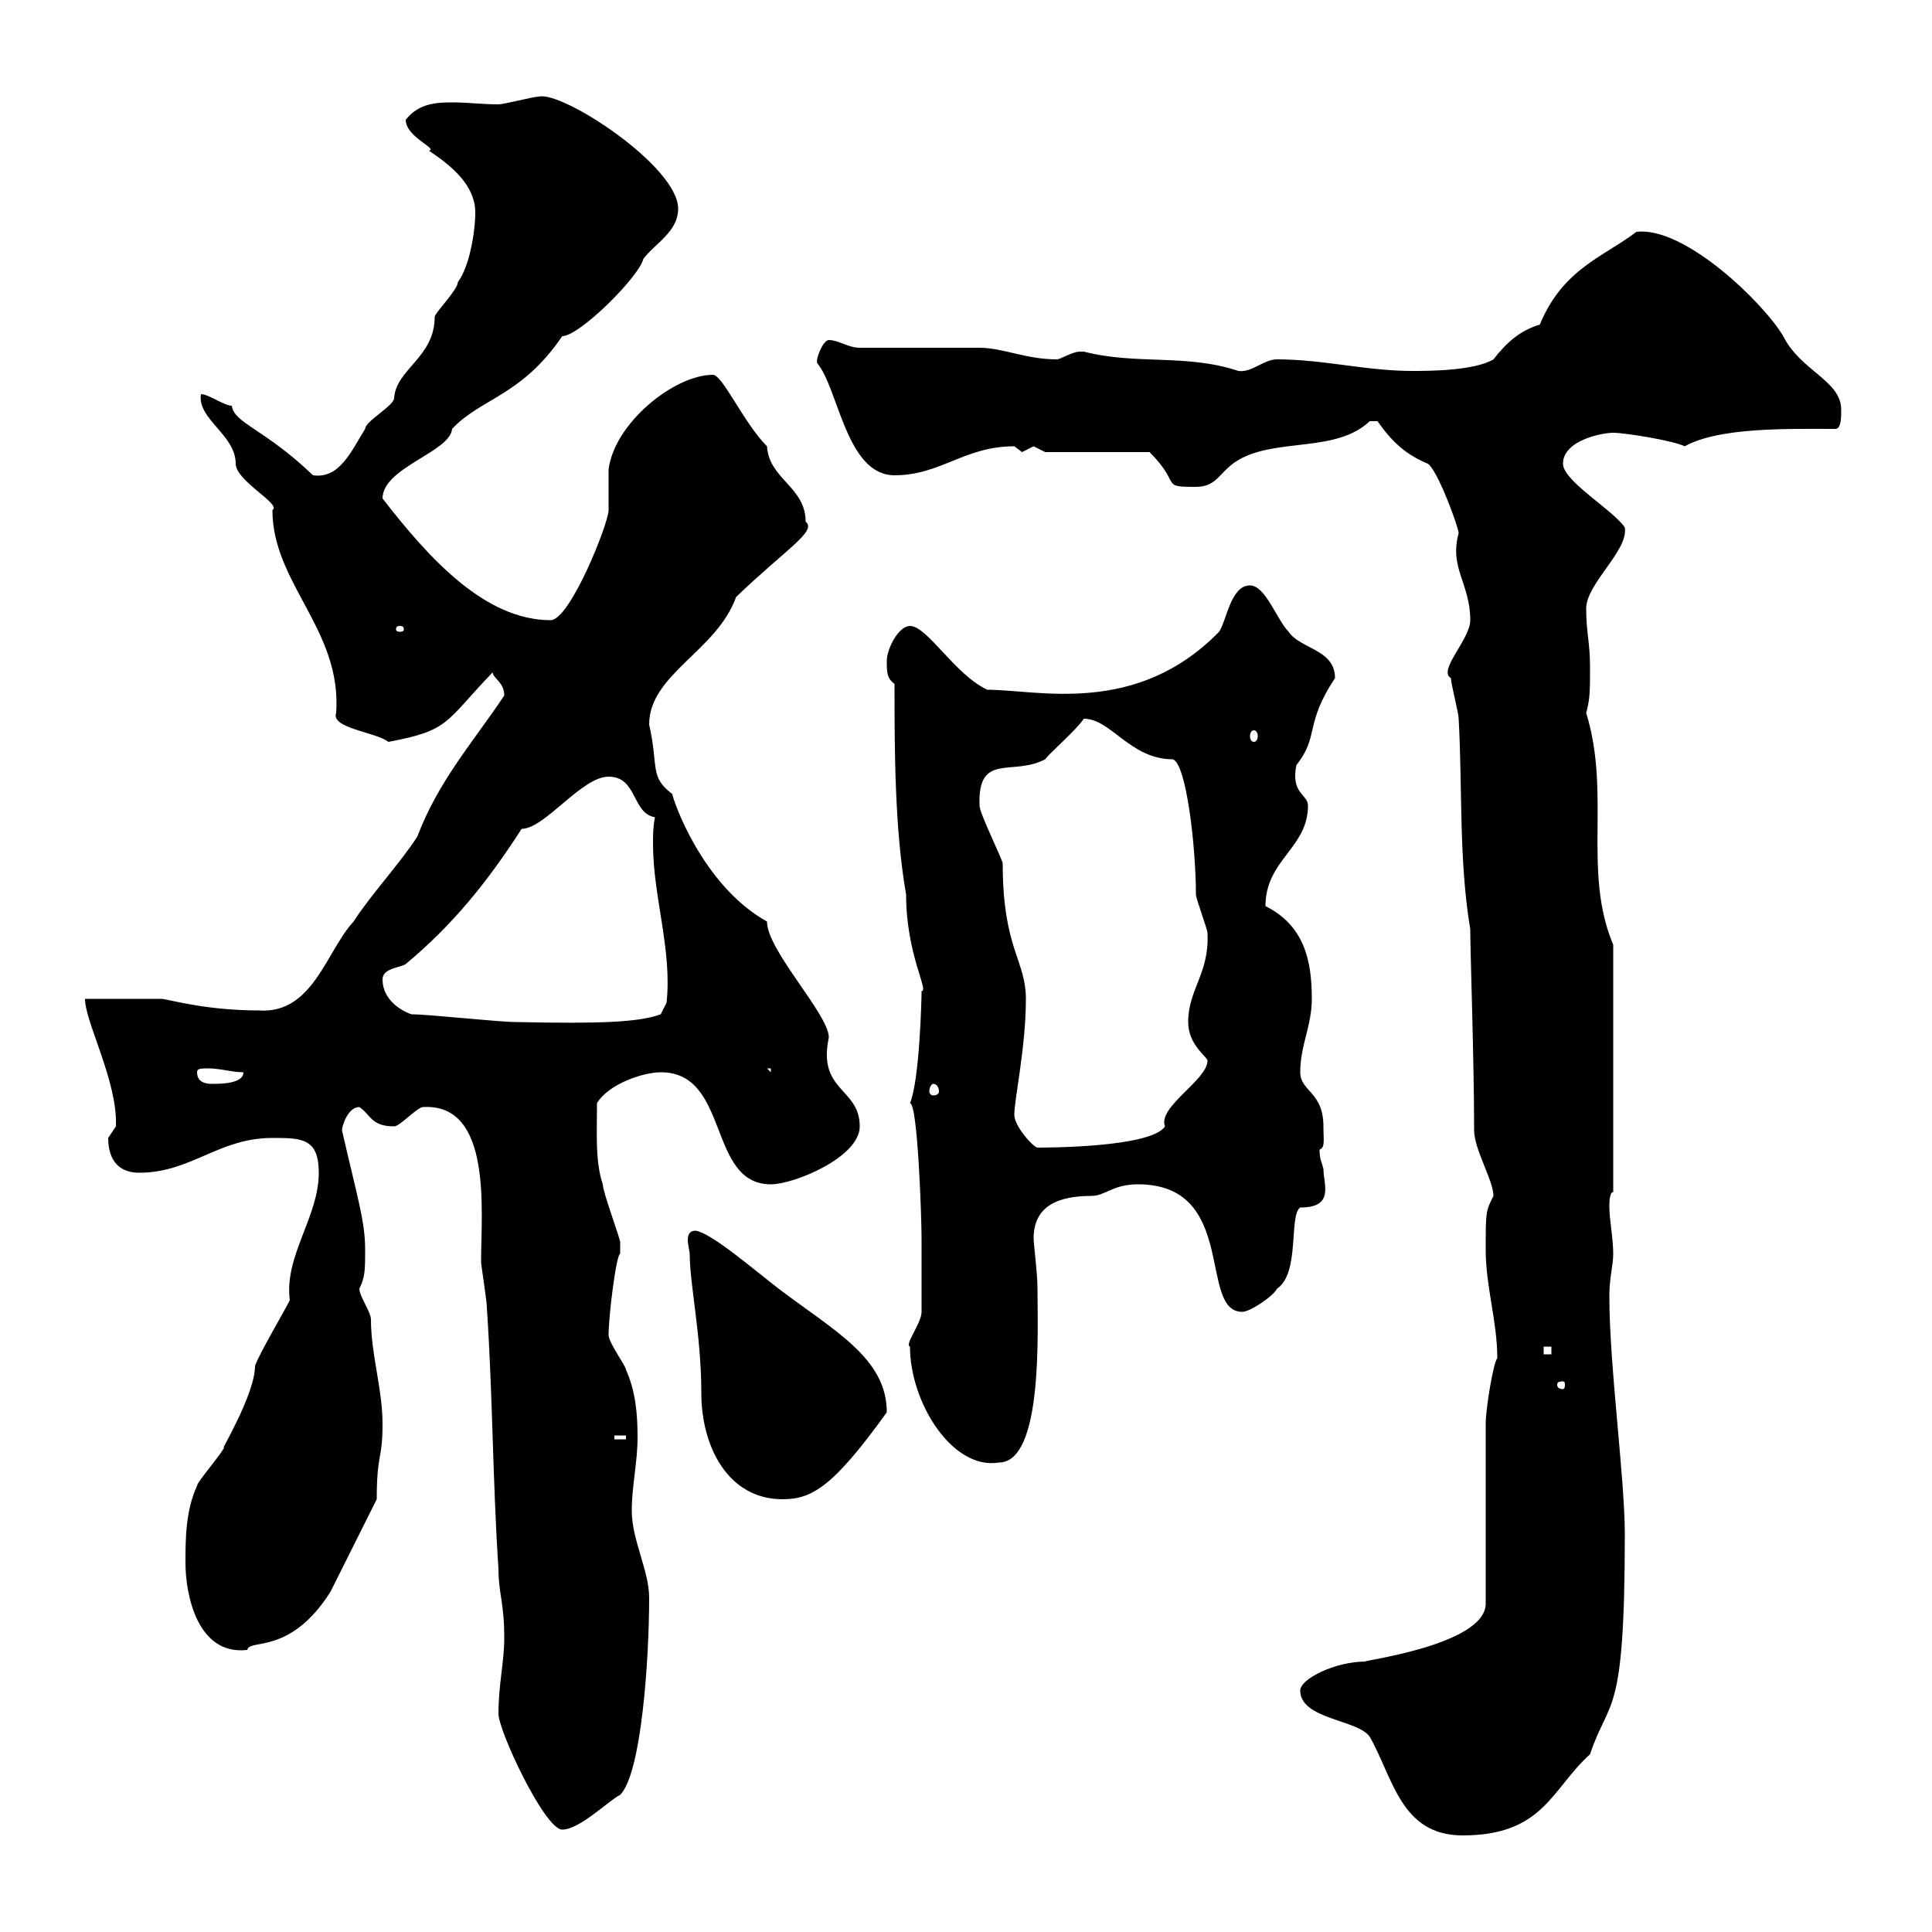 <svg xmlns="http://www.w3.org/2000/svg" xmlns:xlink="http://www.w3.org/1999/xlink" width="300" height="300"><path d="M201.90 262.50C201.90 267 210.90 267 212.70 269.70C216.30 276 217.50 285 227.10 285C239.70 285 240.90 277.80 246.90 272.40C249.90 263.40 252.30 267.30 252.30 238.20C252.30 229.50 249.90 212.10 249.90 201.30C249.90 198.30 250.50 196.50 250.50 194.70C250.50 192.30 249.90 189.30 249.90 187.50C249.90 186.90 249.90 185.10 250.50 185.10L250.50 146.70C245.70 135.30 250.20 123.30 246.30 110.70C246.90 108.60 246.90 107.10 246.90 103.50C246.90 99.90 246.30 98.10 246.30 94.50C246.30 90.60 252.90 85.50 252.30 81.90C250.50 79.20 242.70 74.70 242.70 72C242.70 68.40 248.70 67.20 250.50 67.20C252.30 67.20 259.80 68.40 261.60 69.30C267 66.30 277.80 66.60 285 66.60C285.90 66.60 285.90 64.80 285.90 63.60C285.90 59.10 279.60 57.60 276.90 52.20C273.90 47.10 261.60 35.10 254.10 36C249 39.90 242.70 41.70 239.10 50.40C236.10 51.30 234 53.10 231.90 55.80C228.90 57.60 221.70 57.60 219.30 57.60C212.10 57.60 205.50 55.80 198.30 55.80C196.20 55.80 194.40 57.90 192.30 57.60C184.20 54.90 176.40 56.70 168.30 54.60C168.30 54.60 168.30 54.60 167.70 54.60C166.50 54.60 164.70 55.80 164.10 55.80C159.30 55.80 155.70 54 152.10 54C149.70 54 135.90 54 133.50 54C131.70 54 130.20 52.80 128.70 52.80C127.80 52.80 126.60 55.80 126.90 56.40C130.20 60.30 131.40 73.80 138.90 73.80C146.10 73.80 149.70 69.30 157.50 69.30C157.50 69.30 158.70 70.20 158.70 70.20C158.70 70.20 160.50 69.30 160.50 69.30C160.50 69.30 162.30 70.20 162.30 70.20L178.50 70.20C183.60 75.30 180 75.60 185.70 75.60C189.30 75.60 189.30 72.90 192.90 71.10C198.90 68.10 207.60 70.20 212.70 65.40C212.70 65.40 212.70 65.40 213.90 65.40C216 68.40 218.10 70.50 221.70 72C223.20 72.90 226.50 81.90 226.50 82.80C225 88.20 228.30 90.60 228.30 96.30C228.30 99.30 223.20 104.10 225.30 105.30C225.30 106.20 226.50 110.70 226.50 111.60C227.10 122.40 226.50 133.50 228.30 144.30C228.30 147.90 228.90 164.70 228.90 175.50C228.90 178.50 231.90 183.30 231.90 185.70C230.70 188.10 230.70 188.10 230.70 194.10C230.70 199.80 232.50 205.20 232.50 210.90C231.90 211.50 230.70 218.70 230.70 221.10L230.70 249C230.70 255.60 210.30 258 212.10 258C207.30 258 201.90 260.70 201.90 262.50ZM77.40 266.10C77.40 268.80 84.60 284.10 87.30 284.10C90 284.10 94.50 279.60 96.30 278.70C99.60 275.40 100.80 257.70 100.80 248.10C100.80 243.90 98.10 239.10 98.10 234.60C98.10 230.70 99 227.10 99 223.20C99 219.60 98.70 216 97.20 212.70C97.20 212.10 94.50 208.50 94.50 207.30C94.50 204.30 95.70 194.70 96.30 194.70C96.30 194.40 96.30 193.50 96.30 192.90C96.30 192.30 93.60 185.10 93.60 183.90C92.40 180.30 92.70 176.10 92.70 171.30C94.50 168.30 99.90 166.50 102.60 166.50C113.40 166.50 109.80 183.90 119.70 183.90C123.30 183.90 133.50 179.70 133.50 174.90C133.50 168.90 126.90 169.50 128.70 161.10C128.70 157.50 119.10 147.60 119.10 143.10C108.90 137.40 104.40 123.90 104.40 123.30C100.80 120.60 102.30 119.10 100.80 112.50C100.80 104.70 111.30 101.10 114.30 92.70C122.10 85.20 126.90 82.50 125.10 81C125.10 75.60 119.40 74.40 119.10 69.30C115.50 65.70 112.20 58.20 110.70 58.20C104.70 58.20 95.40 65.70 94.50 72.90C94.50 73.80 94.50 78.30 94.50 79.20C94.50 81.30 88.50 96.30 85.50 96.30C75.30 96.30 66.60 86.70 59.40 77.40C59.40 72.60 69.90 70.20 70.20 66.60C74.70 61.80 81 61.50 87.30 52.20C90 52.20 99.30 42.90 99.90 40.20C101.70 37.80 105.30 36 105.30 32.40C105.30 25.80 87.30 14.10 83.70 15C82.80 15 78.30 16.20 77.40 16.20C74.70 16.20 72.60 15.90 70.50 15.90C68.10 15.90 65.10 15.90 63 18.60C63 21.30 68.10 23.10 66.60 23.40C70.20 25.80 73.80 28.80 73.80 33C73.80 36 72.90 41.40 71.10 43.80C71.10 45 67.50 48.60 67.50 49.20C67.50 55.50 61.50 57.30 61.20 61.80C61.20 63 56.70 65.40 56.70 66.60C54.60 69.90 52.80 74.40 48.60 73.80C41.10 66.60 36.30 65.70 36 63C34.80 63 32.40 61.20 31.20 61.20C30.60 65.10 36.60 67.50 36.60 72C36.60 74.70 43.80 78.30 42.30 79.20C42.30 90.60 53.10 97.80 52.20 110.70C51.30 113.10 58.50 113.70 60.30 115.20C69.90 113.40 69 112.20 76.50 104.40C76.50 105.30 78.30 105.90 78.30 108C73.50 115.20 68.10 121.20 64.80 129.90C62.10 134.10 57.60 138.90 54.90 143.10C50.70 147.60 48.60 157.50 40.20 156.90C32.40 156.90 27 155.40 25.20 155.10C23.40 155.10 15 155.10 13.20 155.10C13.20 158.70 18.30 168 18 174.90C18 174.90 16.80 176.70 16.80 176.70C16.80 180.30 18.60 182.10 21.60 182.10C29.70 182.10 33.90 176.70 42.30 176.70C46.80 176.70 49.50 176.70 49.50 182.10C49.50 189 44.10 195 45 201.90C44.10 203.70 40.20 210.30 39.60 212.10C39.60 216.60 33.90 225.90 34.80 224.70C34.80 225.30 30.60 230.10 30.60 230.70C28.80 234.60 28.80 239.10 28.80 242.70C28.80 247.50 30.60 257.10 38.40 256.20C38.70 254.40 45 257.10 51.30 247.20L58.50 232.80C58.50 225.60 59.40 226.80 59.40 221.10C59.40 215.70 57.60 210.30 57.60 204.90C57.60 203.70 55.80 201.30 55.80 200.10C56.70 198.30 56.70 197.10 56.70 194.10C56.70 189.60 55.50 186 53.10 175.50C53.10 174.90 54 171.90 55.80 171.90C57.60 173.10 57.60 174.90 61.20 174.90C62.10 174.90 64.80 171.90 65.70 171.90C76.50 171.30 74.70 188.10 74.70 195.90C74.70 196.50 75.60 201.90 75.60 203.10C76.50 216.30 76.50 230.10 77.40 243.60C77.40 247.50 78.30 248.70 78.30 254.40C78.30 258 77.40 261.60 77.40 266.10ZM107.10 194.70C107.10 199.50 108.90 207.30 108.90 216.30C108.90 224.70 113.10 232.80 121.50 232.80C126 232.80 129.30 231 137.70 219.30C137.70 210.90 129.60 206.70 120.90 200.10C117 197.10 110.40 191.40 108 191.10C107.10 191.10 106.80 191.70 106.80 192.60C106.80 193.20 107.10 194.40 107.10 194.70ZM141.30 209.10C141.30 217.80 147.90 228.30 155.10 227.10C162 227.10 161.10 206.70 161.10 200.10C161.10 197.70 160.50 193.20 160.50 192.30C160.50 187.20 164.40 185.70 169.50 185.70C171.60 185.70 172.80 183.90 176.70 183.90C192.30 183.90 186 203.70 192.90 203.70C194.10 203.70 197.70 201.30 198.30 200.10C201.90 197.70 200.10 188.70 201.90 187.50C207.30 187.50 205.50 183.90 205.50 181.50C205.20 180.30 204.90 180 204.90 178.50C205.80 178.20 205.50 177 205.50 174.90C205.50 169.50 201.90 169.50 201.90 166.50C201.90 162.30 203.70 159.30 203.70 155.10C203.70 149.10 202.50 143.70 196.50 140.70C196.50 133.50 203.10 131.70 203.10 125.10C203.10 123.30 200.40 123.30 201.30 118.80C204.90 114.30 202.50 112.50 207.30 105.30C207.30 100.80 201.90 100.80 200.10 98.10C198.30 96.30 196.50 90.90 194.10 90.90C191.10 90.90 190.50 96.30 189.30 98.10C176.40 111.30 161.10 107.10 153.30 107.10C148.20 104.70 144 97.20 141.30 97.20C139.50 97.20 137.70 100.80 137.70 102.60C137.70 104.40 137.70 105.30 138.90 106.20C138.90 116.10 138.90 128.70 140.70 138.90C140.70 148.20 144.30 153.90 143.10 153.90C143.10 155.10 142.80 167.70 141.30 171.30C142.50 171.30 143.10 189 143.10 192.30C143.10 194.10 143.10 202.20 143.10 203.70C143.10 205.50 140.40 208.80 141.30 209.10ZM95.40 222.90L97.20 222.90L97.20 223.50L95.40 223.50ZM242.70 214.50C243 214.50 243 214.80 243 215.10C243 215.10 243 215.70 242.70 215.70C241.80 215.70 241.80 215.10 241.80 215.10C241.80 214.80 241.80 214.50 242.70 214.50ZM239.70 209.10L240.90 209.10L240.90 210.30L239.70 210.30ZM157.50 173.10C157.50 170.70 159.30 162.60 159.30 155.10C159.30 149.10 155.70 147.30 155.70 134.10C155.70 133.50 152.10 126.30 152.10 125.10C151.80 116.70 157.20 120.60 162.30 117.90C162.90 117 167.10 113.40 168.30 111.60C172.50 111.60 175.50 117.90 182.10 117.90C184.20 118.50 185.70 131.40 185.70 138.90C185.70 139.50 187.50 144.30 187.50 144.90C187.80 151.20 184.50 153.60 184.50 158.70C184.50 162.30 187.50 164.10 187.50 164.70C187.50 167.70 179.70 171.90 180.90 174.90C178.80 178.20 162.30 178.20 161.10 178.20C160.50 178.20 157.50 174.90 157.50 173.10ZM144.90 168.30C145.50 168.30 145.80 168.90 145.80 169.50C145.80 169.80 145.50 170.10 144.90 170.10C144.60 170.10 144.30 169.80 144.30 169.50C144.30 168.90 144.60 168.30 144.90 168.30ZM30.60 166.50C30.60 165.90 31.20 165.90 32.40 165.90C34.20 165.90 36 166.50 37.80 166.50C37.80 168.30 34.20 168.30 33 168.30C32.40 168.30 30.60 168.30 30.60 166.50ZM119.10 165.90L119.70 165.90L119.70 166.50ZM63.90 157.50C62.10 156.90 59.40 155.10 59.40 152.10C59.40 150.30 62.10 150.30 63 149.70C70.20 143.70 75.60 137.10 81 128.70C84.60 128.70 90.30 120.60 94.50 120.60C99 120.60 98.10 126.30 101.70 126.90C101.40 128.40 101.40 129.60 101.40 131.10C101.40 139.20 104.40 147.60 103.50 155.70L102.60 157.50C99.30 158.70 93.60 159 80.10 158.70C77.40 158.70 66.60 157.50 63.90 157.50ZM194.70 113.40C195 113.40 195.30 113.70 195.30 114.30C195.30 114.90 195 115.20 194.70 115.20C194.40 115.20 194.10 114.90 194.10 114.30C194.10 113.70 194.40 113.40 194.70 113.40ZM62.10 97.20C62.70 97.20 62.70 97.50 62.70 97.80C62.70 97.80 62.70 98.10 62.10 98.10C61.50 98.10 61.50 97.80 61.50 97.80C61.50 97.50 61.50 97.20 62.10 97.20Z"/></svg>
